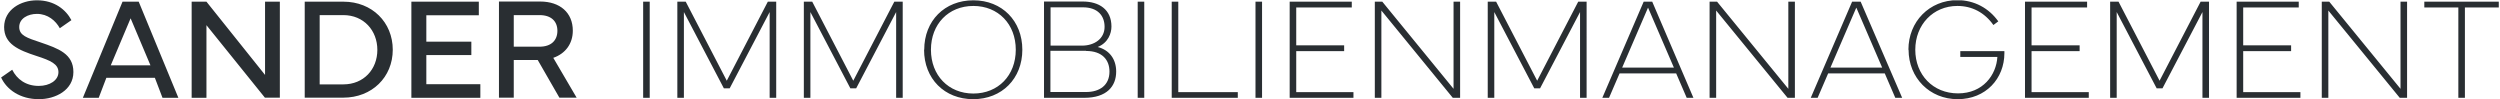 <?xml version="1.0" encoding="UTF-8"?> <svg xmlns="http://www.w3.org/2000/svg" xmlns:xlink="http://www.w3.org/1999/xlink" id="weiß" viewBox="0 0 163.84 6.52"><defs><style> .cls-1 { fill: none; } .cls-2 { fill: #292e32; } .cls-3 { clip-path: url(#clippath); } </style><clipPath id="clippath"><rect class="cls-1" x=".07" y=".02" width="163.69" height="6.48"></rect></clipPath></defs><g class="cls-3"><path class="cls-2" d="M158.87.49h2.24v5.92h.43V.49h2.23V.11h-4.89v.38ZM152.16.11v6.3h.43V.69l4.68,5.72h.48V.11h-.43v5.71L152.65.11h-.49ZM146.58,6.41h4.18v-.37h-3.75v-2.69h3.14v-.38h-3.14V.49h3.64V.11h-4.07v6.3ZM138.29,6.41h.43V.79l2.62,5h.38l2.62-5v5.62h.43V.11h-.55l-2.69,5.18-2.69-5.18h-.55v6.3ZM132.71,6.41h4.18v-.37h-3.75v-2.69h3.15v-.38h-3.15V.49h3.64V.11h-4.07v6.3ZM125.08,3.26c0,1.84,1.38,3.24,3.22,3.24s3.06-1.35,3.06-3.02v-.13h-2.89v.38h2.43c-.07,1.18-.94,2.39-2.58,2.39s-2.8-1.22-2.8-2.86,1.17-2.87,2.76-2.87c.96,0,1.78.43,2.36,1.25l.32-.24c-.61-.86-1.57-1.39-2.68-1.39-1.83,0-3.21,1.4-3.21,3.25M121.66.51l1.69,3.92h-3.39l1.69-3.92ZM118.67,6.41h.45l.69-1.6h3.71l.69,1.6h.45L121.94.11h-.56l-2.71,6.3ZM112.04.11v6.3h.43V.69l4.68,5.72h.48V.11h-.43v5.71L112.53.11h-.49ZM108.01.51l1.69,3.92h-3.39l1.69-3.92ZM105.01,6.41h.44l.69-1.6h3.71l.69,1.6h.44L108.28.11h-.56l-2.71,6.3ZM97.5,6.41h.43V.79l2.62,5h.38l2.62-5v5.62h.43V.11h-.55l-2.69,5.18L98.05.11h-.55v6.3ZM90.1.11v6.3h.43V.69l4.68,5.72h.48V.11h-.43v5.71L90.59.11h-.49ZM84.52,6.41h4.18v-.37h-3.75v-2.69h3.14v-.38h-3.14V.49h3.64V.11h-4.07v6.3ZM82.28,6.41h.43V.11h-.43v6.3ZM81.12,6.41v-.37h-3.9V.11h-.43v6.3h4.33ZM74.56,6.41h.43V.11h-.43v6.3ZM71.18,3.34c1.06,0,1.53.59,1.53,1.35,0,.91-.66,1.34-1.53,1.34h-2.34v-2.7h2.34ZM68.85.48h2.12c.98,0,1.42.56,1.42,1.28,0,.77-.66,1.23-1.48,1.23h-2.06V.48ZM68.42.11v6.3h2.64c1.48,0,2.09-.76,2.09-1.72,0-.81-.44-1.41-1.21-1.61.69-.28.9-.9.9-1.34,0-1.13-.82-1.64-1.88-1.64h-2.54ZM63.79.39c1.63,0,2.78,1.19,2.78,2.87s-1.15,2.87-2.78,2.87-2.78-1.19-2.78-2.87,1.15-2.87,2.78-2.87M60.56,3.26c0,1.9,1.34,3.24,3.22,3.24s3.22-1.35,3.22-3.24S65.67.02,63.79.02s-3.22,1.34-3.22,3.24M52.68,6.41h.43V.79l2.62,5h.38l2.62-5v5.62h.43V.11h-.55l-2.69,5.18L53.23.11h-.55v6.3ZM44.39,6.41h.43V.79l2.62,5h.38l2.62-5v5.62h.43V.11h-.55l-2.69,5.18L44.94.11h-.55v6.3ZM42.15,6.41h.43V.11h-.43v6.3Z"></path><path class="cls-2" d="M35.36.99c.77,0,1.17.41,1.17,1.03s-.4,1.04-1.17,1.04h-1.69V.99h1.69ZM32.7.11v6.29h.97v-2.47h1.57l1.42,2.47h1.13l-1.53-2.61c.78-.27,1.28-.91,1.28-1.78,0-1.18-.84-1.91-2.14-1.91h-2.71ZM26.97,6.41h4.51v-.89h-3.54v-1.91h2.95v-.88h-2.95V1h3.44V.11h-4.42v6.3ZM20.95,5.53V.99h1.55c1.34,0,2.23,1.01,2.23,2.28s-.89,2.26-2.23,2.26h-1.55ZM19.97.11v6.29h2.53c1.87,0,3.24-1.34,3.24-3.14S24.38.11,22.51.11h-2.53ZM13.53,6.41V1.65l3.83,4.75h.98V.11h-.97v4.8L13.53.11h-.97v6.3h.97ZM7.26,4.28l1.3-3.08,1.3,3.08h-2.6ZM6.47,6.41l.5-1.31h3.18l.5,1.31h1.04L9.09.11h-1.06l-2.6,6.3h1.04ZM.07,5.07c.36.8,1.25,1.43,2.48,1.43,1.08,0,2.26-.59,2.26-1.78s-.98-1.54-2.15-1.94c-.89-.3-1.4-.45-1.4-1.01s.57-.86,1.16-.86c.72,0,1.23.45,1.5.94l.76-.53C4.32.64,3.58.02,2.42.02,1.37.02.28.62.27,1.77c0,1.11.93,1.51,2.13,1.9.93.3,1.43.53,1.43,1.06s-.57.9-1.29.9c-.85,0-1.43-.44-1.74-1.06l-.73.51Z"></path></g></svg> 
